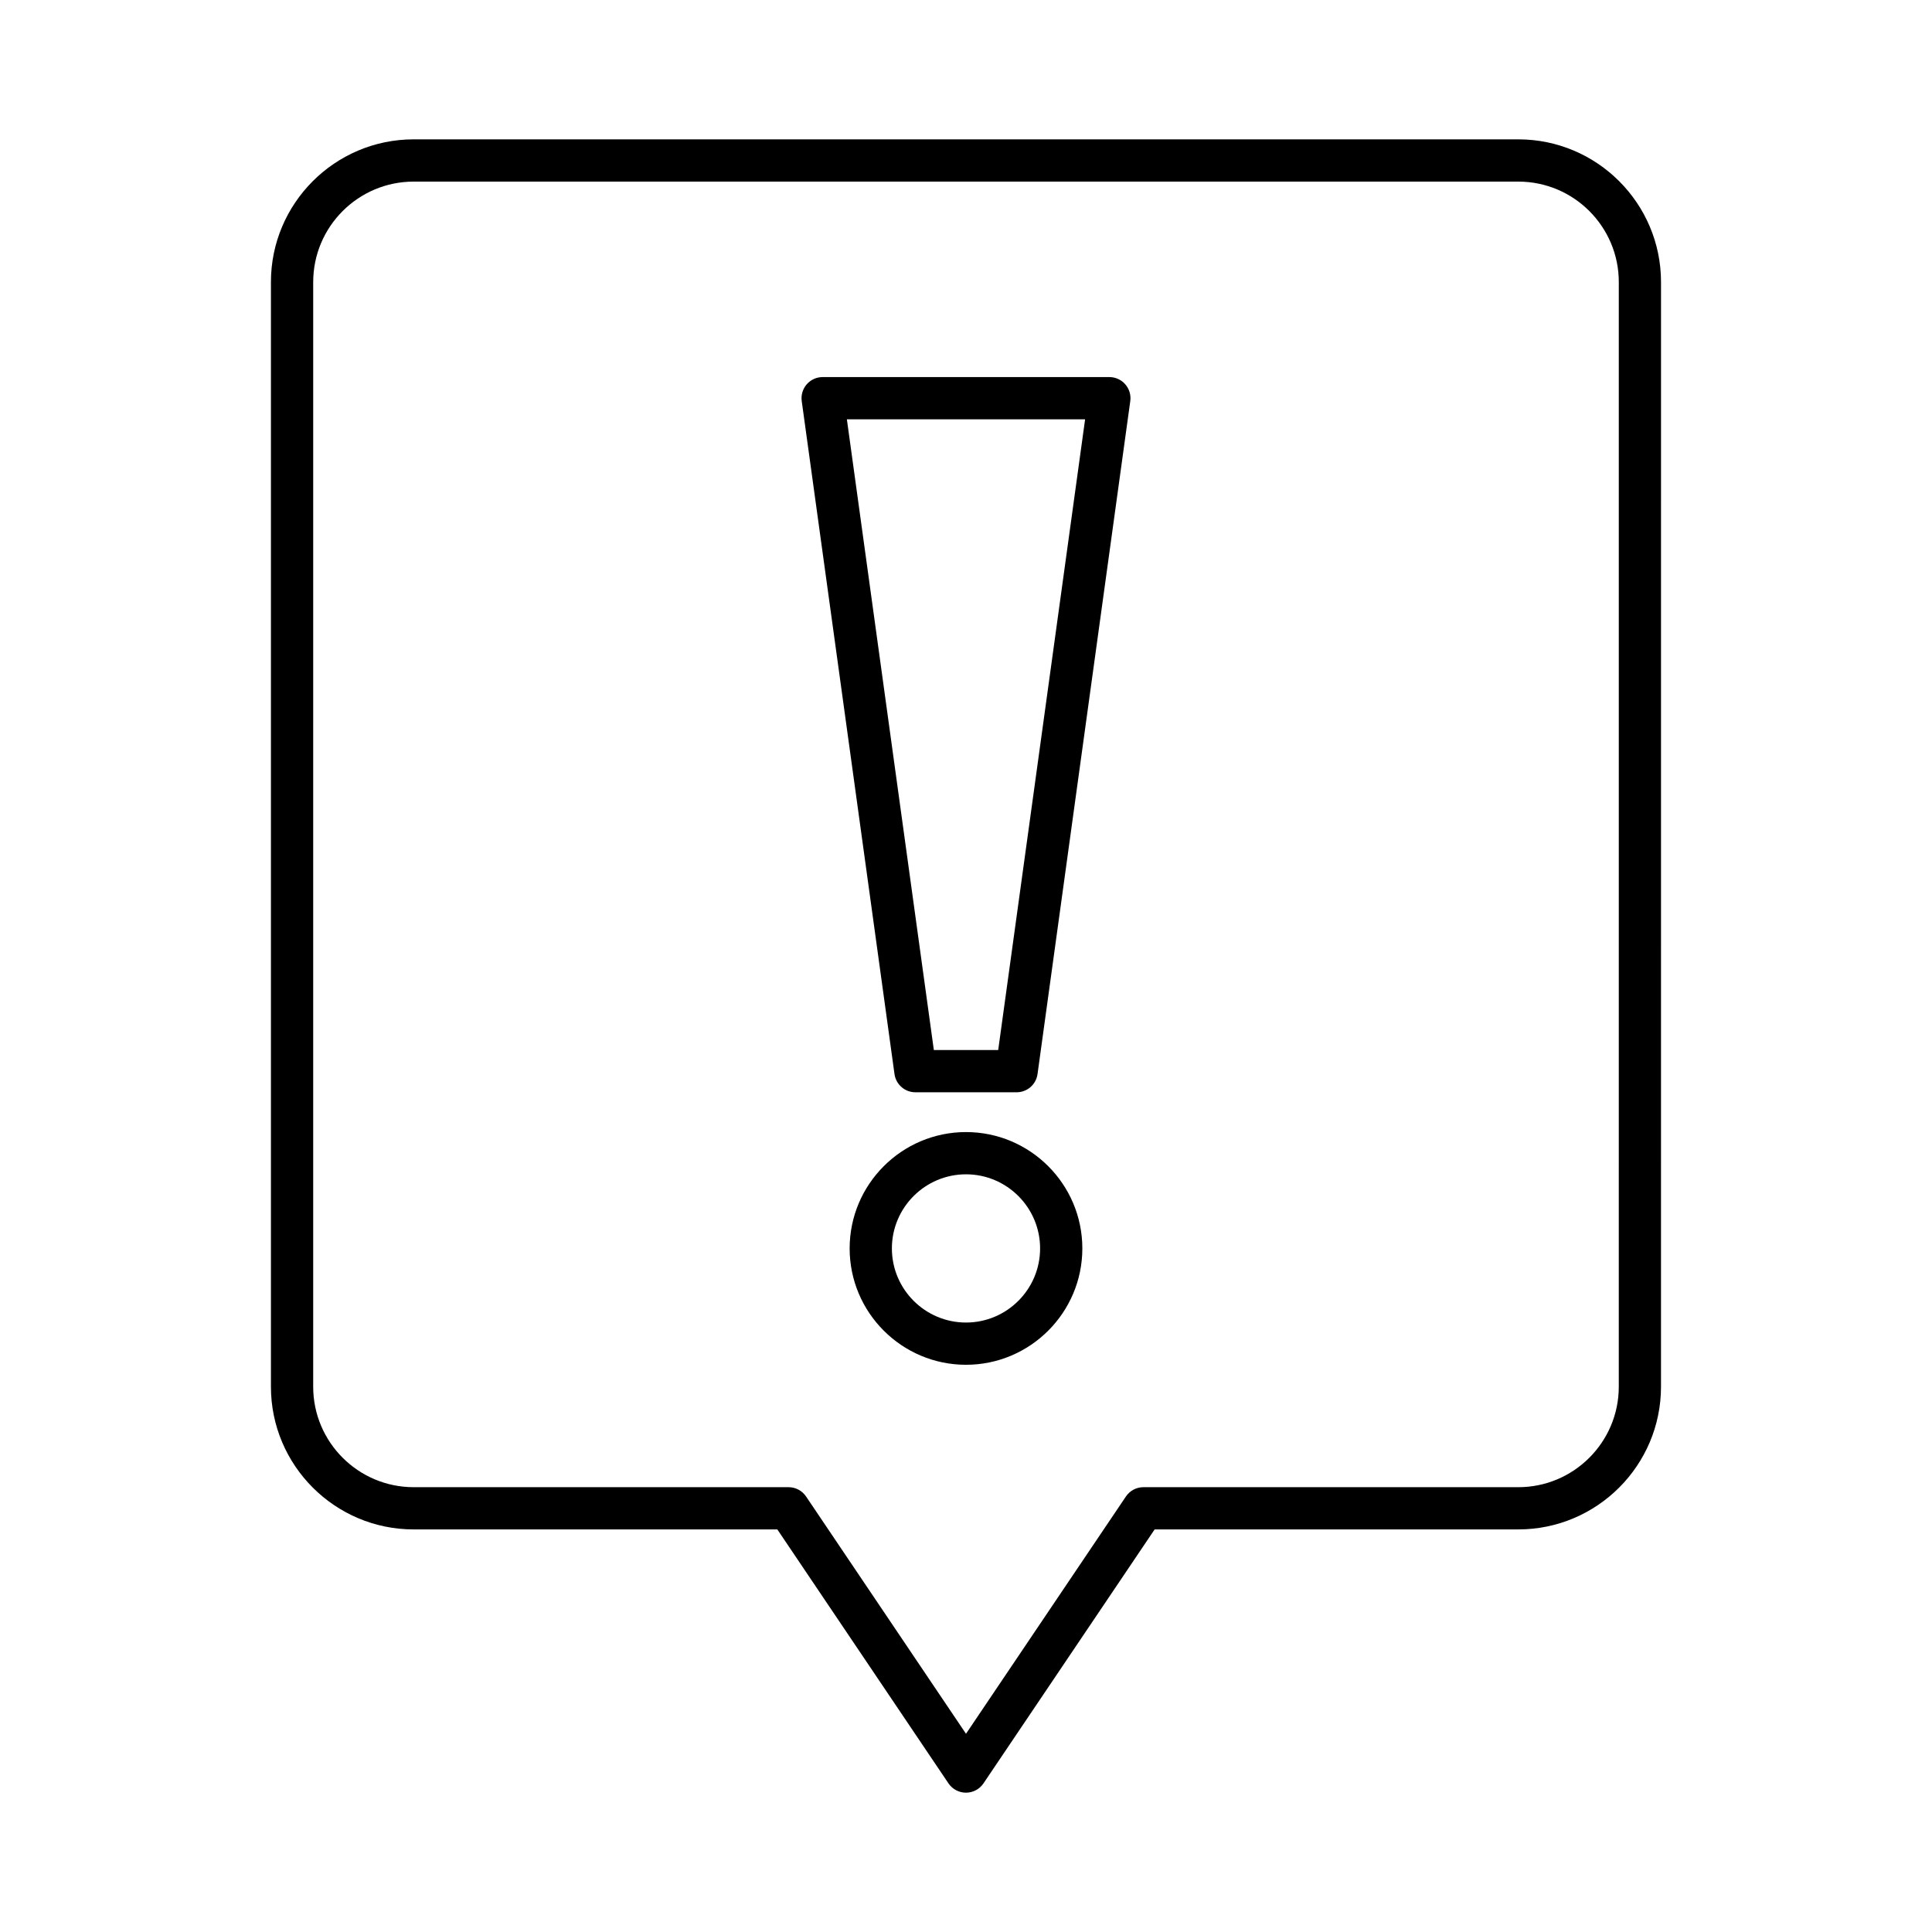<?xml version="1.0" encoding="UTF-8"?>
<!-- Uploaded to: ICON Repo, www.iconrepo.com, Generator: ICON Repo Mixer Tools -->
<svg fill="#000000" width="800px" height="800px" version="1.1" viewBox="144 144 512 512" xmlns="http://www.w3.org/2000/svg">
 <g>
  <path d="m437.99 243.93h-75.98c-1.617 0-3.156 0.699-4.219 1.918-1.059 1.223-1.547 2.84-1.324 4.445l24.582 178.34c0.379 2.769 2.742 4.832 5.543 4.832h26.82c2.801 0 5.168-2.062 5.543-4.832l24.578-178.34c0.223-1.605-0.262-3.223-1.324-4.445-1.062-1.219-2.602-1.918-4.219-1.918zm-29.457 178.34h-17.055l-23.047-167.15h63.133z"/>
  <path d="m400 444.01c-17 0-30.836 13.832-30.836 30.836 0 17 13.836 30.836 30.836 30.836s30.832-13.832 30.832-30.836-13.828-30.836-30.832-30.836zm0 50.477c-10.828 0-19.641-8.809-19.641-19.641 0-10.828 8.812-19.641 19.641-19.641s19.637 8.812 19.637 19.641c0 10.832-8.805 19.641-19.637 19.641z"/>
  <path d="m546.37 180.93h-292.75c-20.855 0-37.82 16.965-37.82 37.816v292.75c0 20.852 16.965 37.816 37.82 37.816h96.379l45.355 67.297c1.039 1.543 2.777 2.469 4.641 2.469s3.602-0.926 4.641-2.469l45.355-67.297h96.371c20.855 0 37.82-16.965 37.82-37.816l0.004-292.75c0-20.852-16.965-37.816-37.82-37.816zm26.625 330.57c0 14.68-11.945 26.621-26.621 26.621h-99.355c-1.863 0-3.602 0.926-4.641 2.469l-42.379 62.879-42.379-62.879c-1.039-1.543-2.777-2.469-4.641-2.469h-99.355c-14.68 0-26.625-11.941-26.625-26.621l0.004-292.75c0-14.68 11.945-26.621 26.625-26.621h292.75c14.68 0 26.621 11.941 26.621 26.621z"/>
 </g>
</svg>